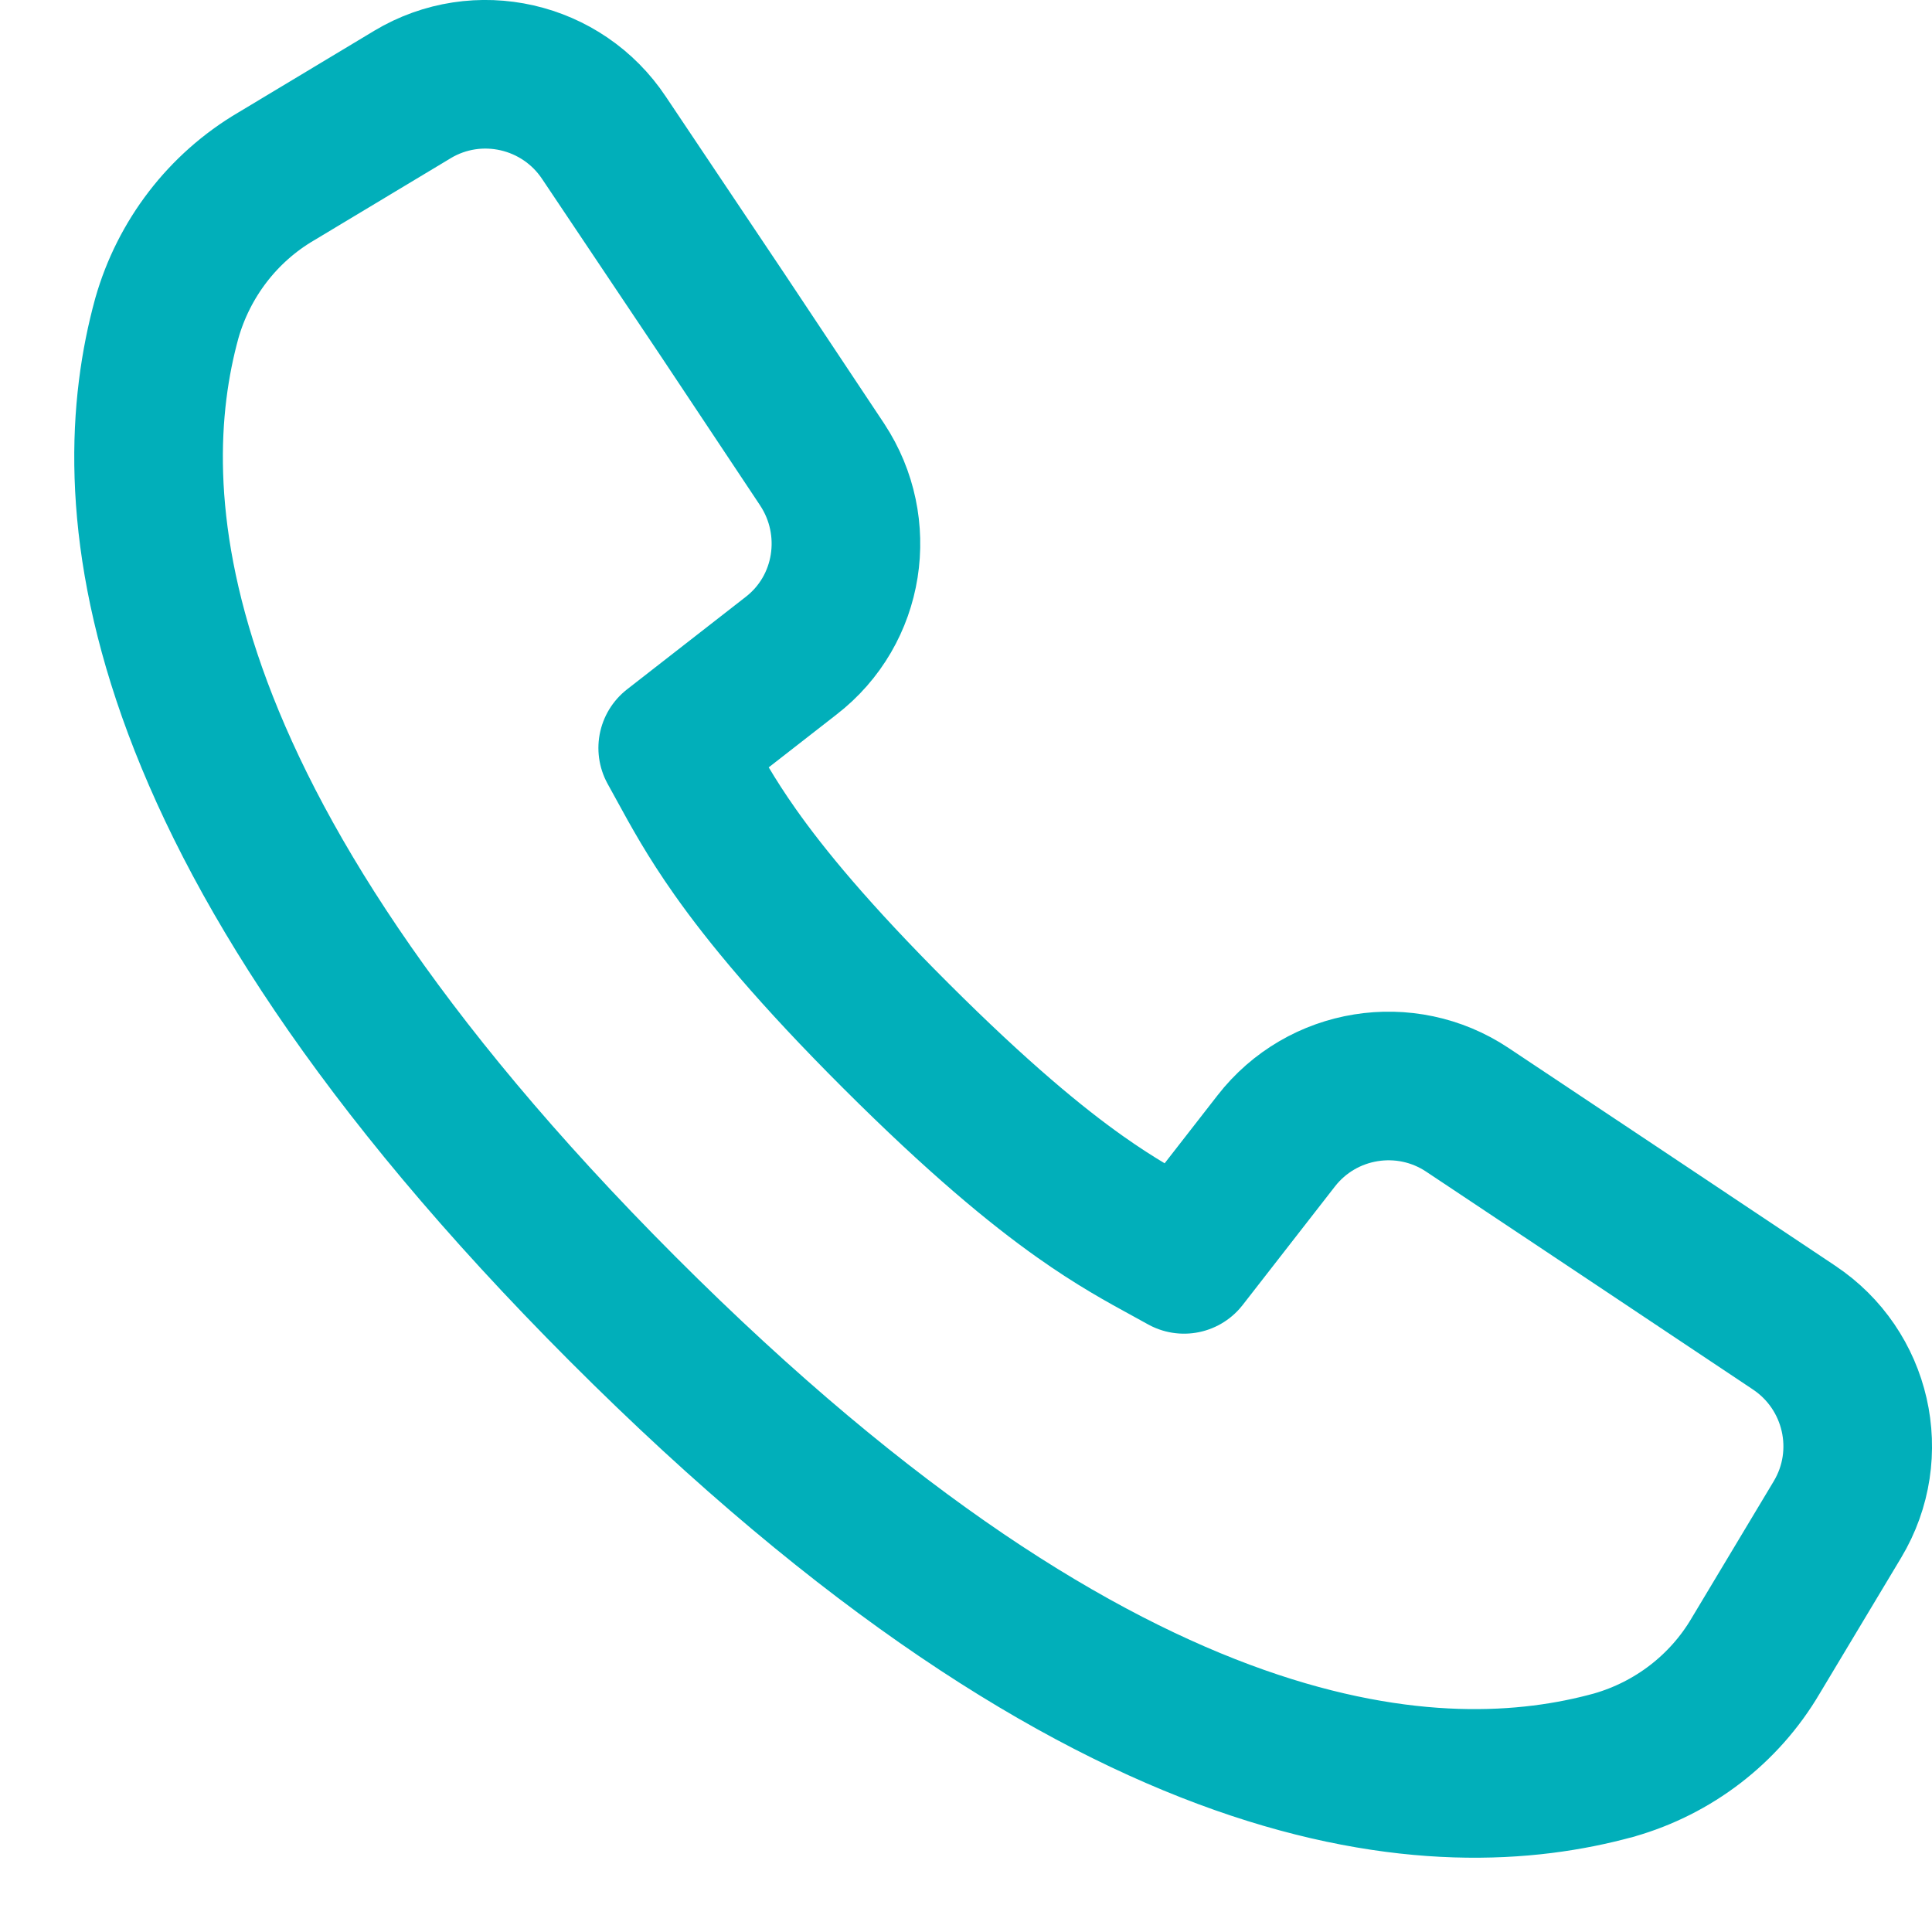 <svg width="26" height="26" viewBox="0 0 26 26" fill="none" xmlns="http://www.w3.org/2000/svg">
<path d="M9.729 4.244L9.729 4.244L9.727 4.241L8.129 1.856C7.566 1.008 6.431 0.743 5.548 1.273L5.547 1.274L3.715 2.375C2.995 2.798 2.473 3.485 2.246 4.28L2.246 4.28L2.243 4.291C1.616 6.581 1.738 10.964 8.379 17.615C15.022 24.268 19.423 24.383 21.711 23.756L21.711 23.757L21.722 23.753C22.517 23.526 23.204 23.003 23.627 22.283L24.727 20.449L24.727 20.449C25.257 19.566 24.992 18.43 24.143 17.866C24.143 17.866 24.143 17.866 24.142 17.865L21.817 16.314L21.817 16.314L19.748 14.936C18.918 14.382 17.792 14.559 17.174 15.355L15.934 16.948C15.871 16.913 15.809 16.879 15.747 16.845C15.378 16.644 15.017 16.446 14.535 16.105C13.943 15.686 13.163 15.044 12.057 13.94C10.952 12.837 10.311 12.057 9.894 11.466C9.56 10.992 9.366 10.637 9.168 10.275C9.13 10.206 9.092 10.137 9.053 10.066L10.643 8.827C11.448 8.207 11.61 7.081 11.067 6.256L11.067 6.256L11.064 6.251L9.729 4.244Z" stroke="#01AFBA" stroke-width="2" stroke-linejoin="round"/>
</svg>

